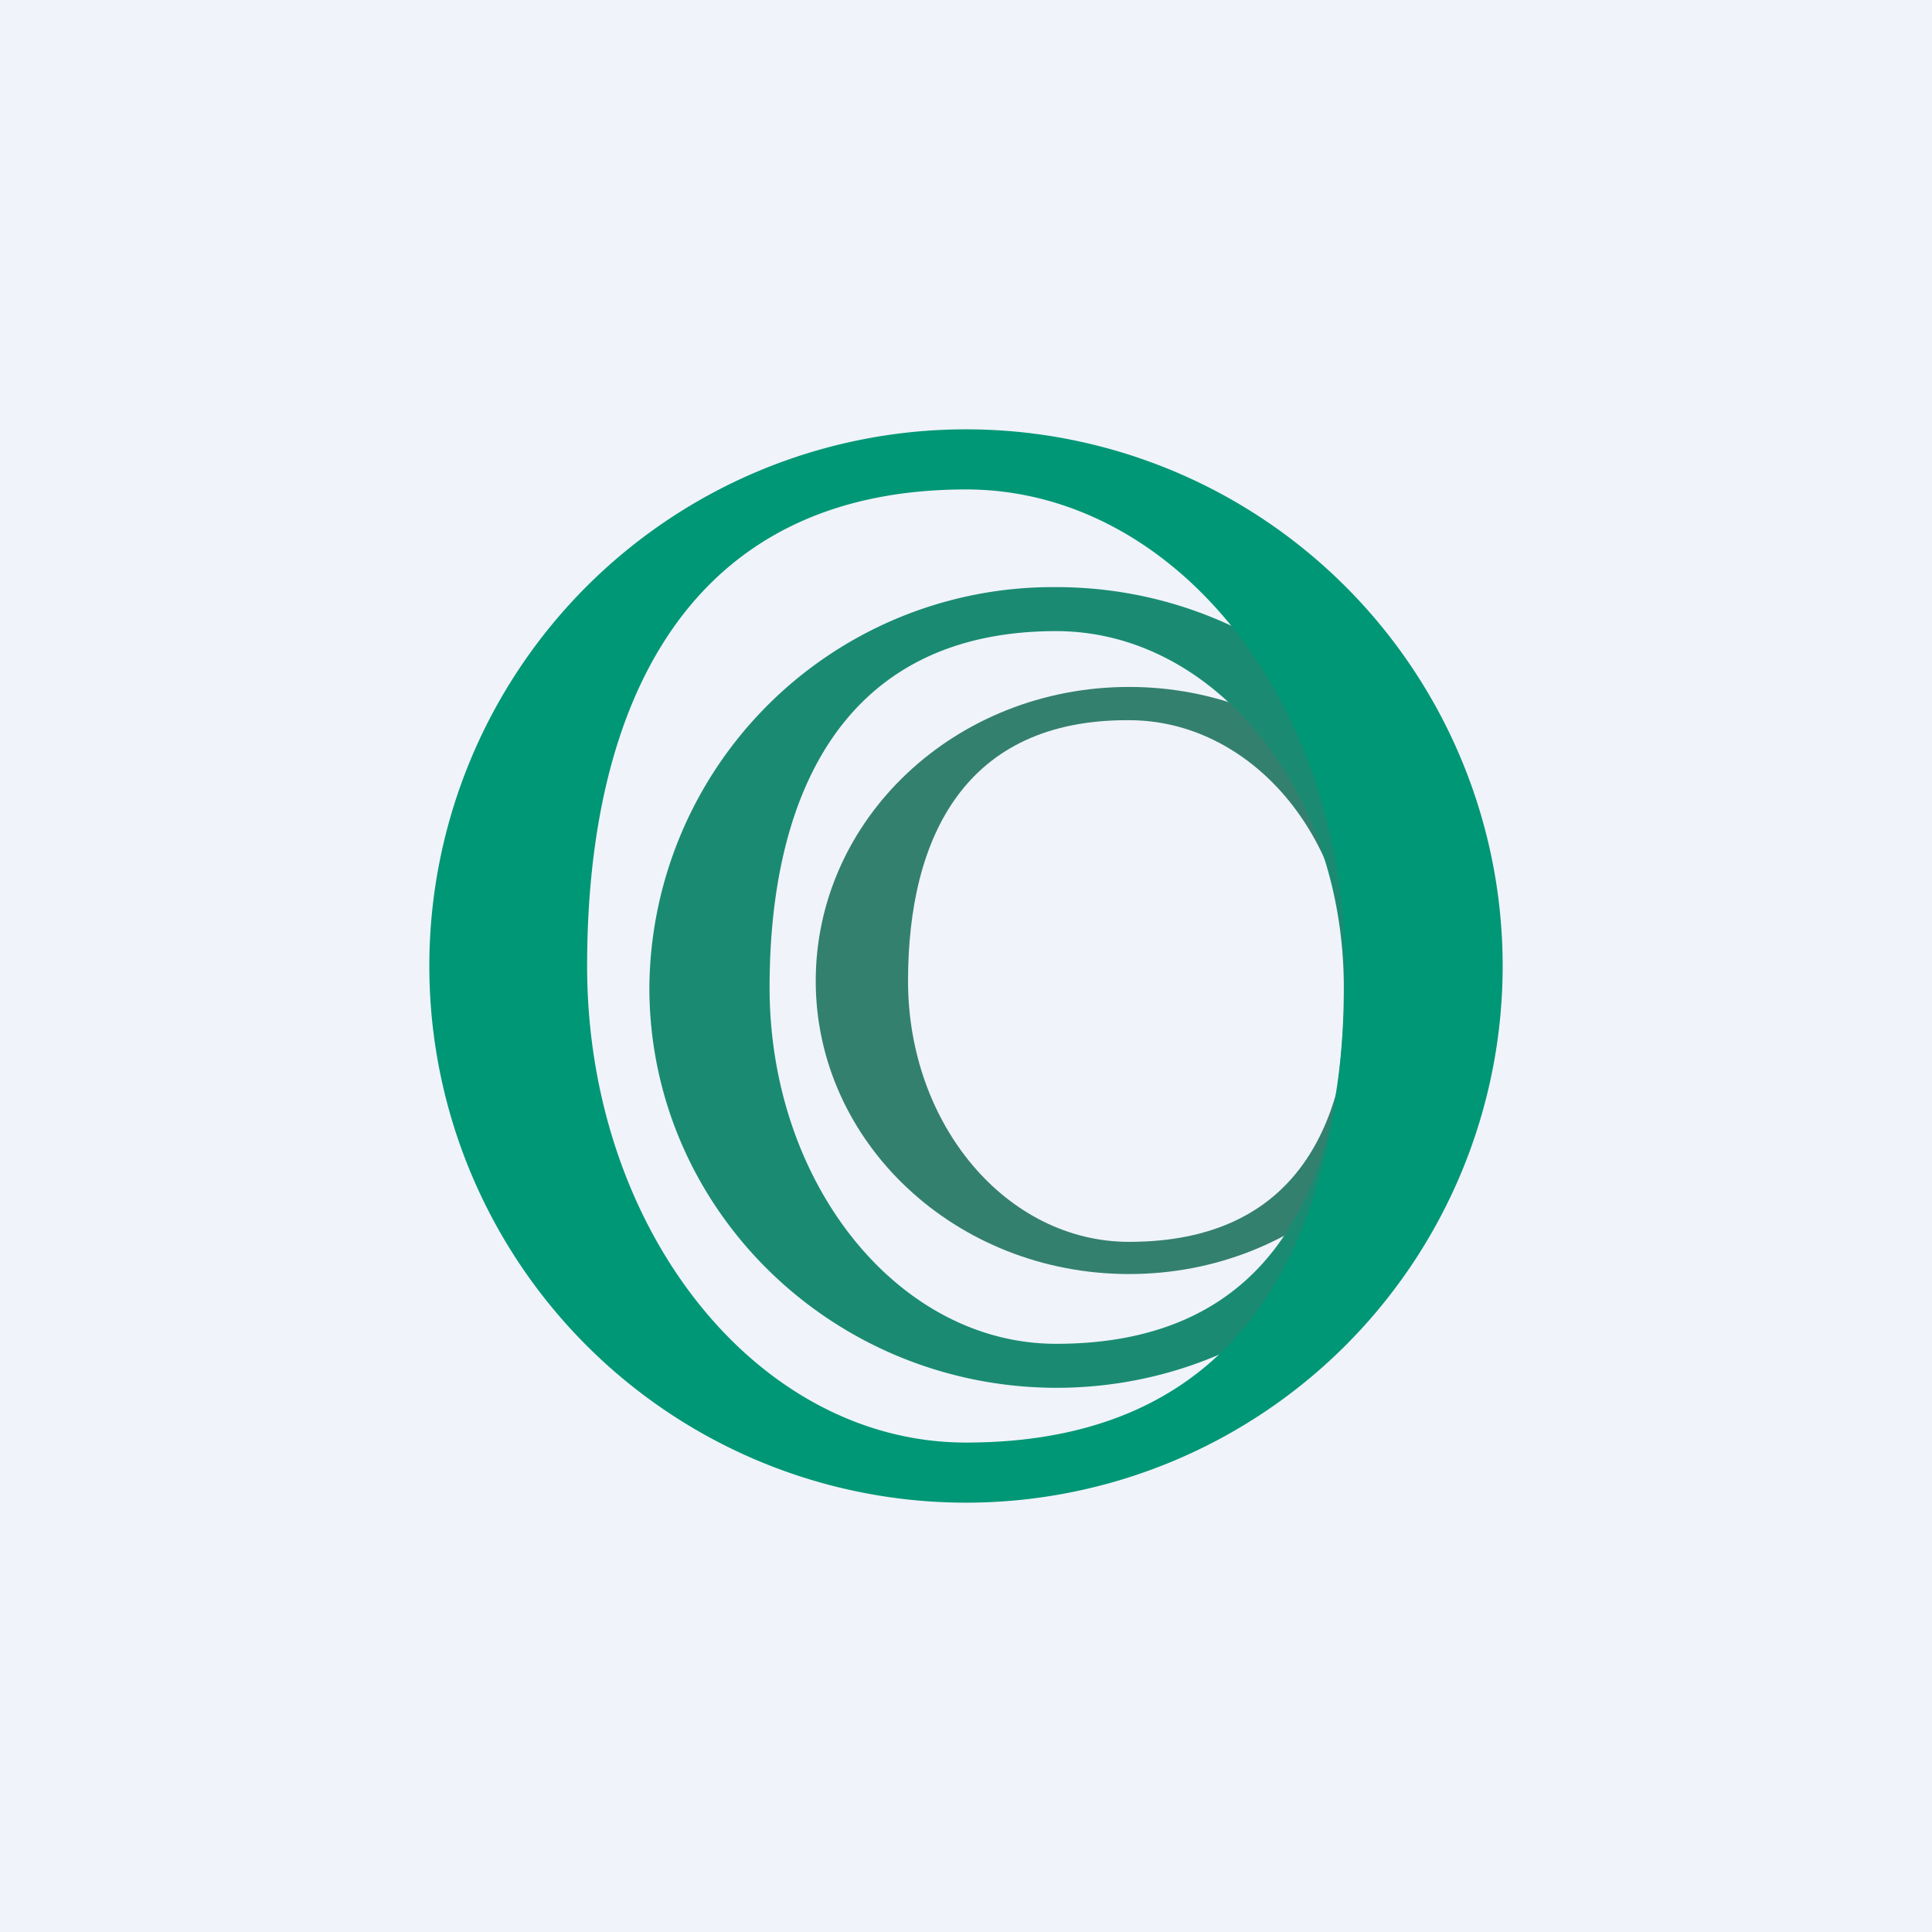 <!-- by TradingView --><svg width="18" height="18" viewBox="0 0 18 18" xmlns="http://www.w3.org/2000/svg"><path fill="#F0F3FA" d="M0 0h18v18H0z"/><path fill-rule="evenodd" d="M10.52 11.87c1.61 0 2.92-1.22 2.92-2.73S12.13 6.4 10.52 6.4C8.9 6.4 7.6 7.63 7.6 9.14c0 1.5 1.3 2.73 2.92 2.73Zm0-.3c1.56 0 2.06-1.1 2.06-2.43 0-1.35-.93-2.43-2.06-2.43C9 6.7 8.46 7.79 8.46 9.14c0 1.34.92 2.43 2.06 2.43Z" fill="#34806F"/><path fill-rule="evenodd" d="M9.84 12.93c2.1 0 3.8-1.67 3.8-3.73s-1.7-3.73-3.8-3.73A3.76 3.76 0 0 0 6.05 9.2c0 2.06 1.7 3.73 3.8 3.73Zm0-.41c2.03 0 2.68-1.49 2.68-3.32 0-1.83-1.2-3.32-2.68-3.32-1.96 0-2.67 1.49-2.67 3.32 0 1.83 1.2 3.32 2.67 3.32Z" fill="#1A8B72"/><path fill-rule="evenodd" d="M9 14A5 5 0 1 0 9 4a5 5 0 0 0 0 10Zm0-.56c2.67 0 3.53-1.99 3.53-4.44S10.95 4.56 9 4.56C6.41 4.56 5.47 6.55 5.47 9S7.05 13.44 9 13.44Z" fill="#009776"/></svg>